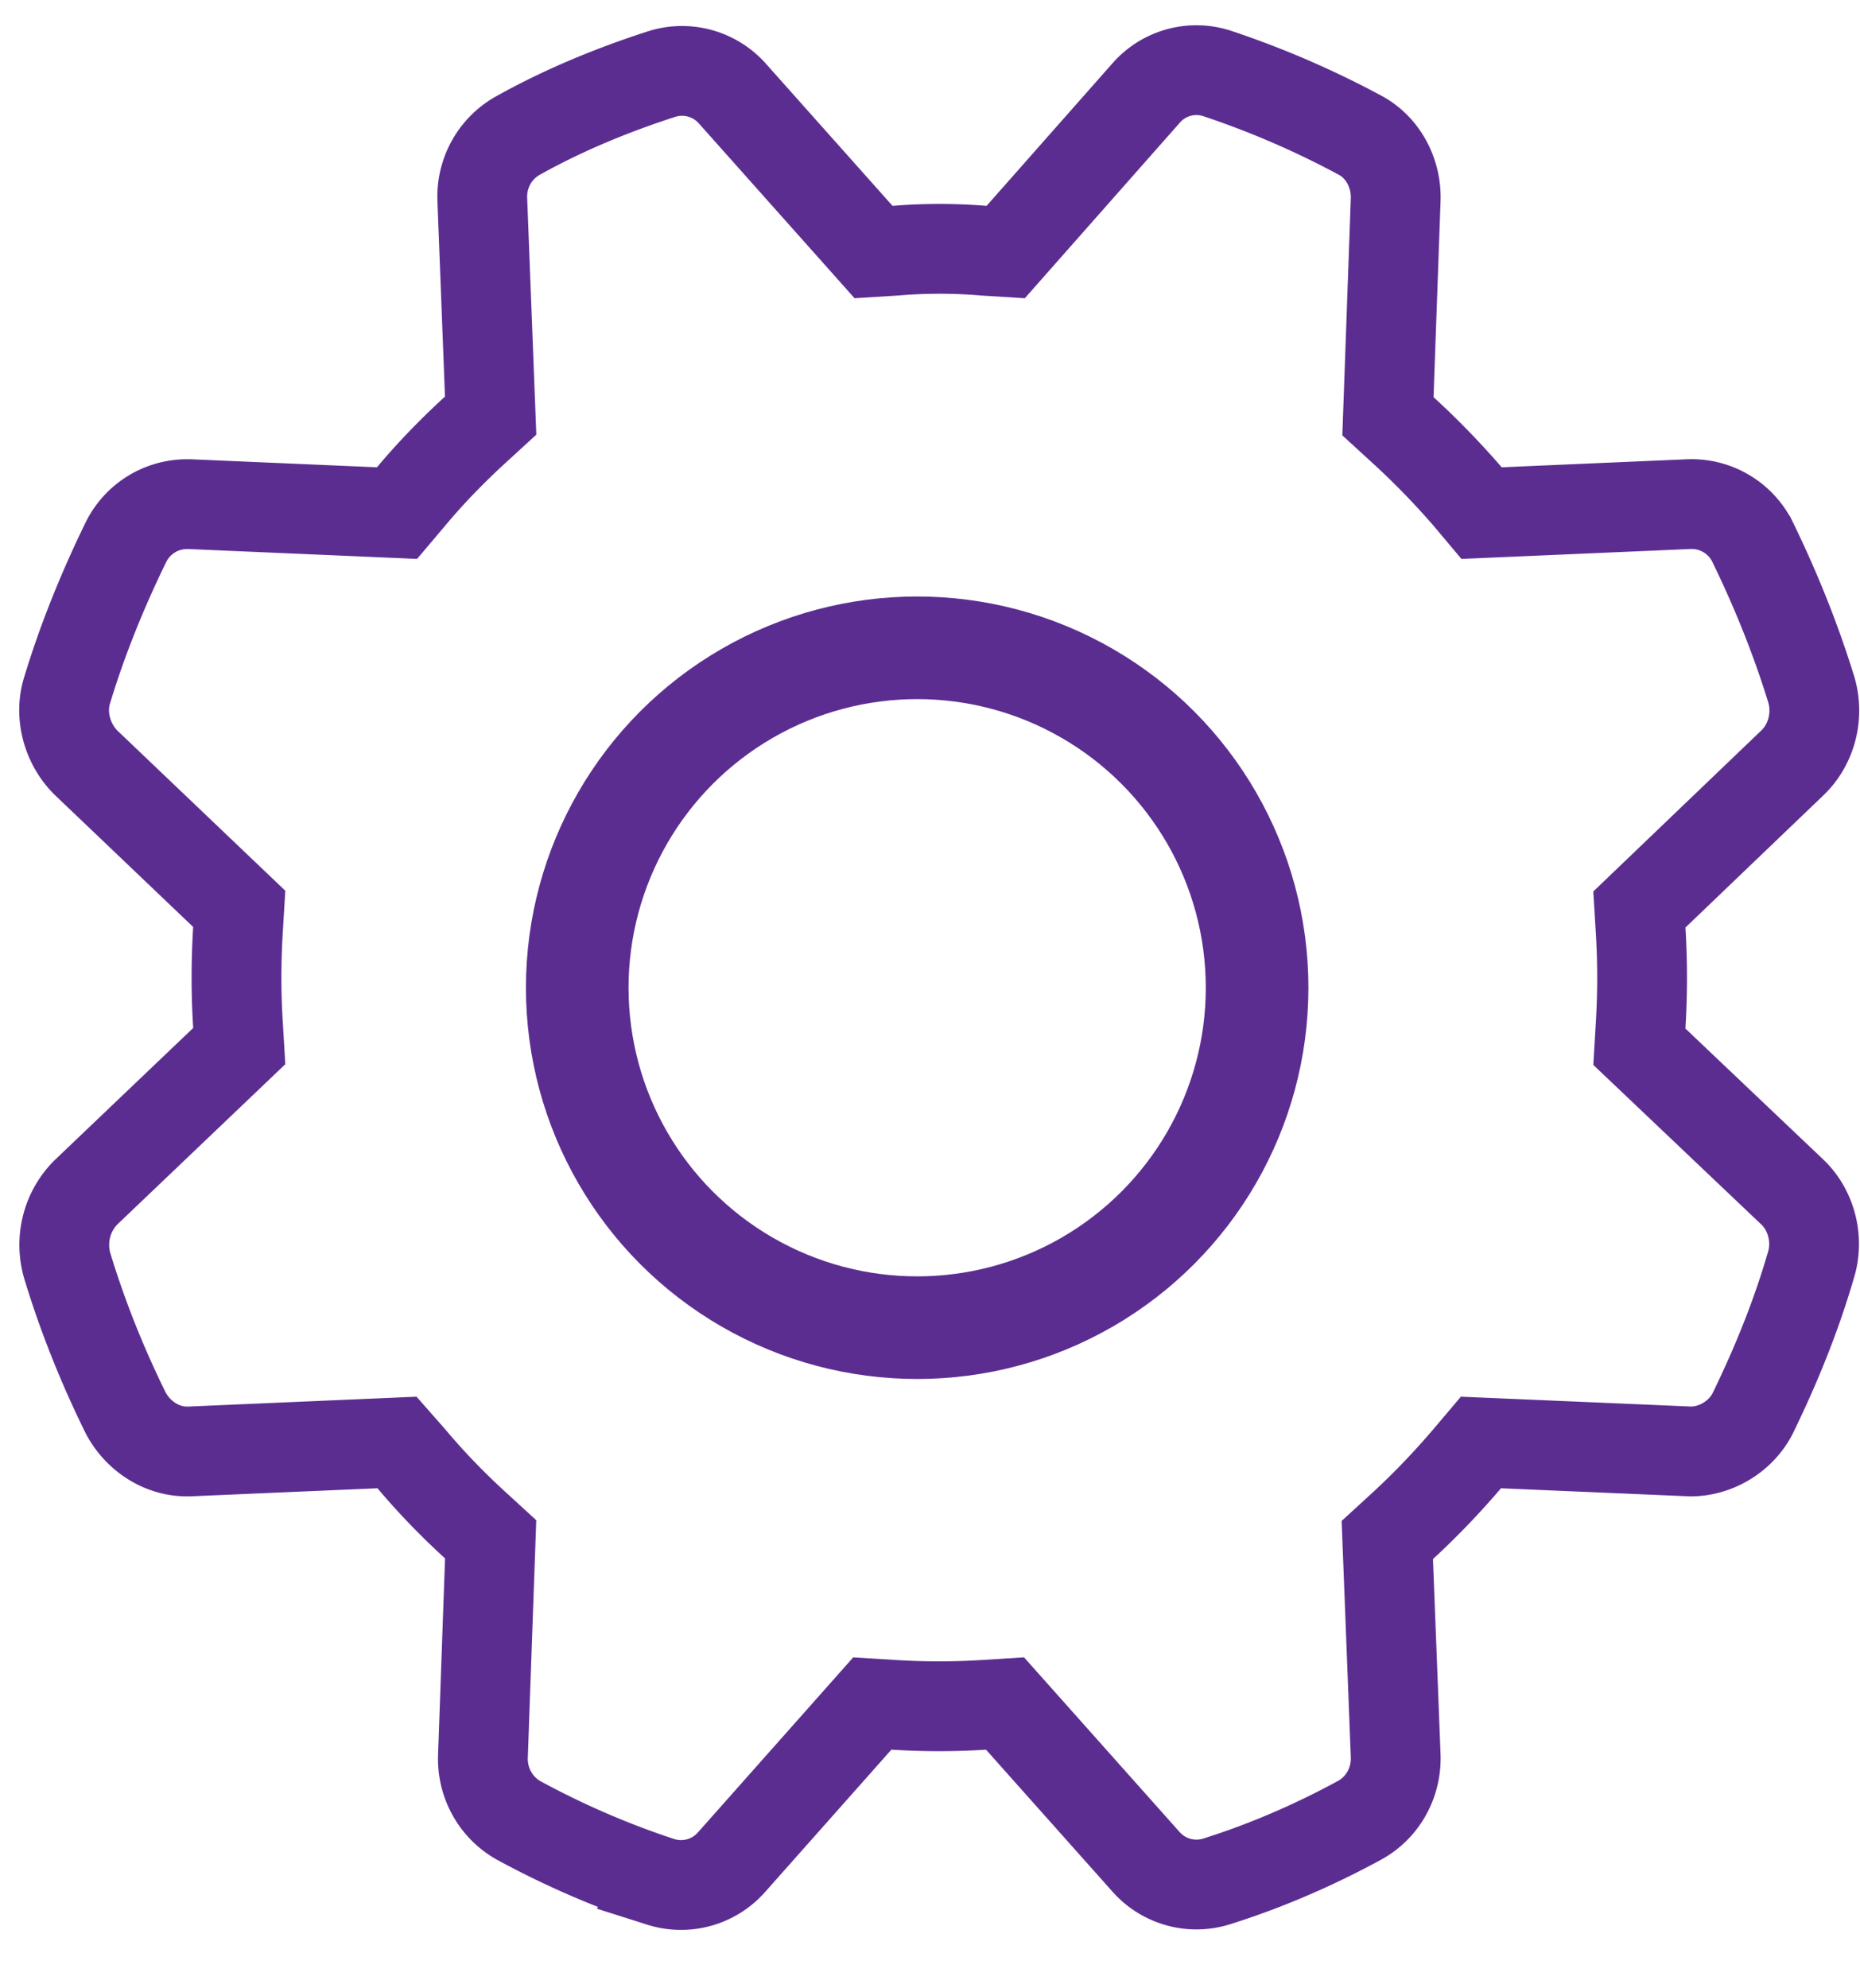 <?xml version="1.0" encoding="UTF-8"?>
<svg xmlns="http://www.w3.org/2000/svg" class="icon icon__gear" viewBox="0 0 29 31">
  <g transform="translate(1 1.1)" stroke="#5C2D91" fill="none" fill-rule="evenodd">
    <path d="M14.67 25.46l2.2 2.47a1.05 1.05 0 0 0 1.11.3c.76-.24 1.5-.56 2.2-.94.38-.2.6-.6.58-1.03l-.13-3.35.24-.22c.37-.34.7-.69 1-1.04l.22-.26 3.27.14c.4 0 .79-.24.97-.6.36-.74.67-1.5.9-2.29.13-.4.02-.86-.28-1.15l-2.39-2.27.02-.34c.03-.49.03-.98 0-1.47l-.02-.33 2.39-2.29c.3-.29.41-.74.29-1.14-.24-.78-.55-1.55-.91-2.29a1.06 1.06 0 0 0-1-.6l-3.23.14-.21-.25c-.32-.37-.66-.72-1.01-1.04l-.24-.22.12-3.36c.02-.43-.2-.84-.57-1.03a14.1 14.1 0 0 0-2.2-.95 1.04 1.04 0 0 0-1.12.3l-2.19 2.48-.32-.02c-.47-.04-.95-.04-1.42 0l-.32.02-2.2-2.47A1.05 1.05 0 0 0 9.3.06C8.56.3 7.8.61 7.1 1c-.38.2-.6.6-.58 1.02l.13 3.36-.24.22c-.36.33-.7.68-1 1.04l-.22.26-3.24-.14h-.03c-.41 0-.78.23-.96.6C.6 8.1.29 8.86.05 9.65c-.13.4 0 .86.3 1.15l2.38 2.27-.02.33c-.03.5-.03 1 0 1.47l.02.34-2.39 2.28c-.3.3-.41.74-.29 1.15.24.79.55 1.56.91 2.29.19.36.56.6.95.6h.04l3.24-.14.22.25c.31.37.65.72 1 1.04l.24.22-.12 3.37c-.02.42.2.82.57 1.02.7.38 1.44.7 2.2.95a1.05 1.05 0 0 0 1.1-.3l2.2-2.48.33.02c.47.03.95.03 1.42 0l.32-.02z" stroke-width="1.4"></path>
    <circle stroke-width="1.6" cx="13.3" cy="14.3" r="5.3"></circle>
  </g>
</svg>
